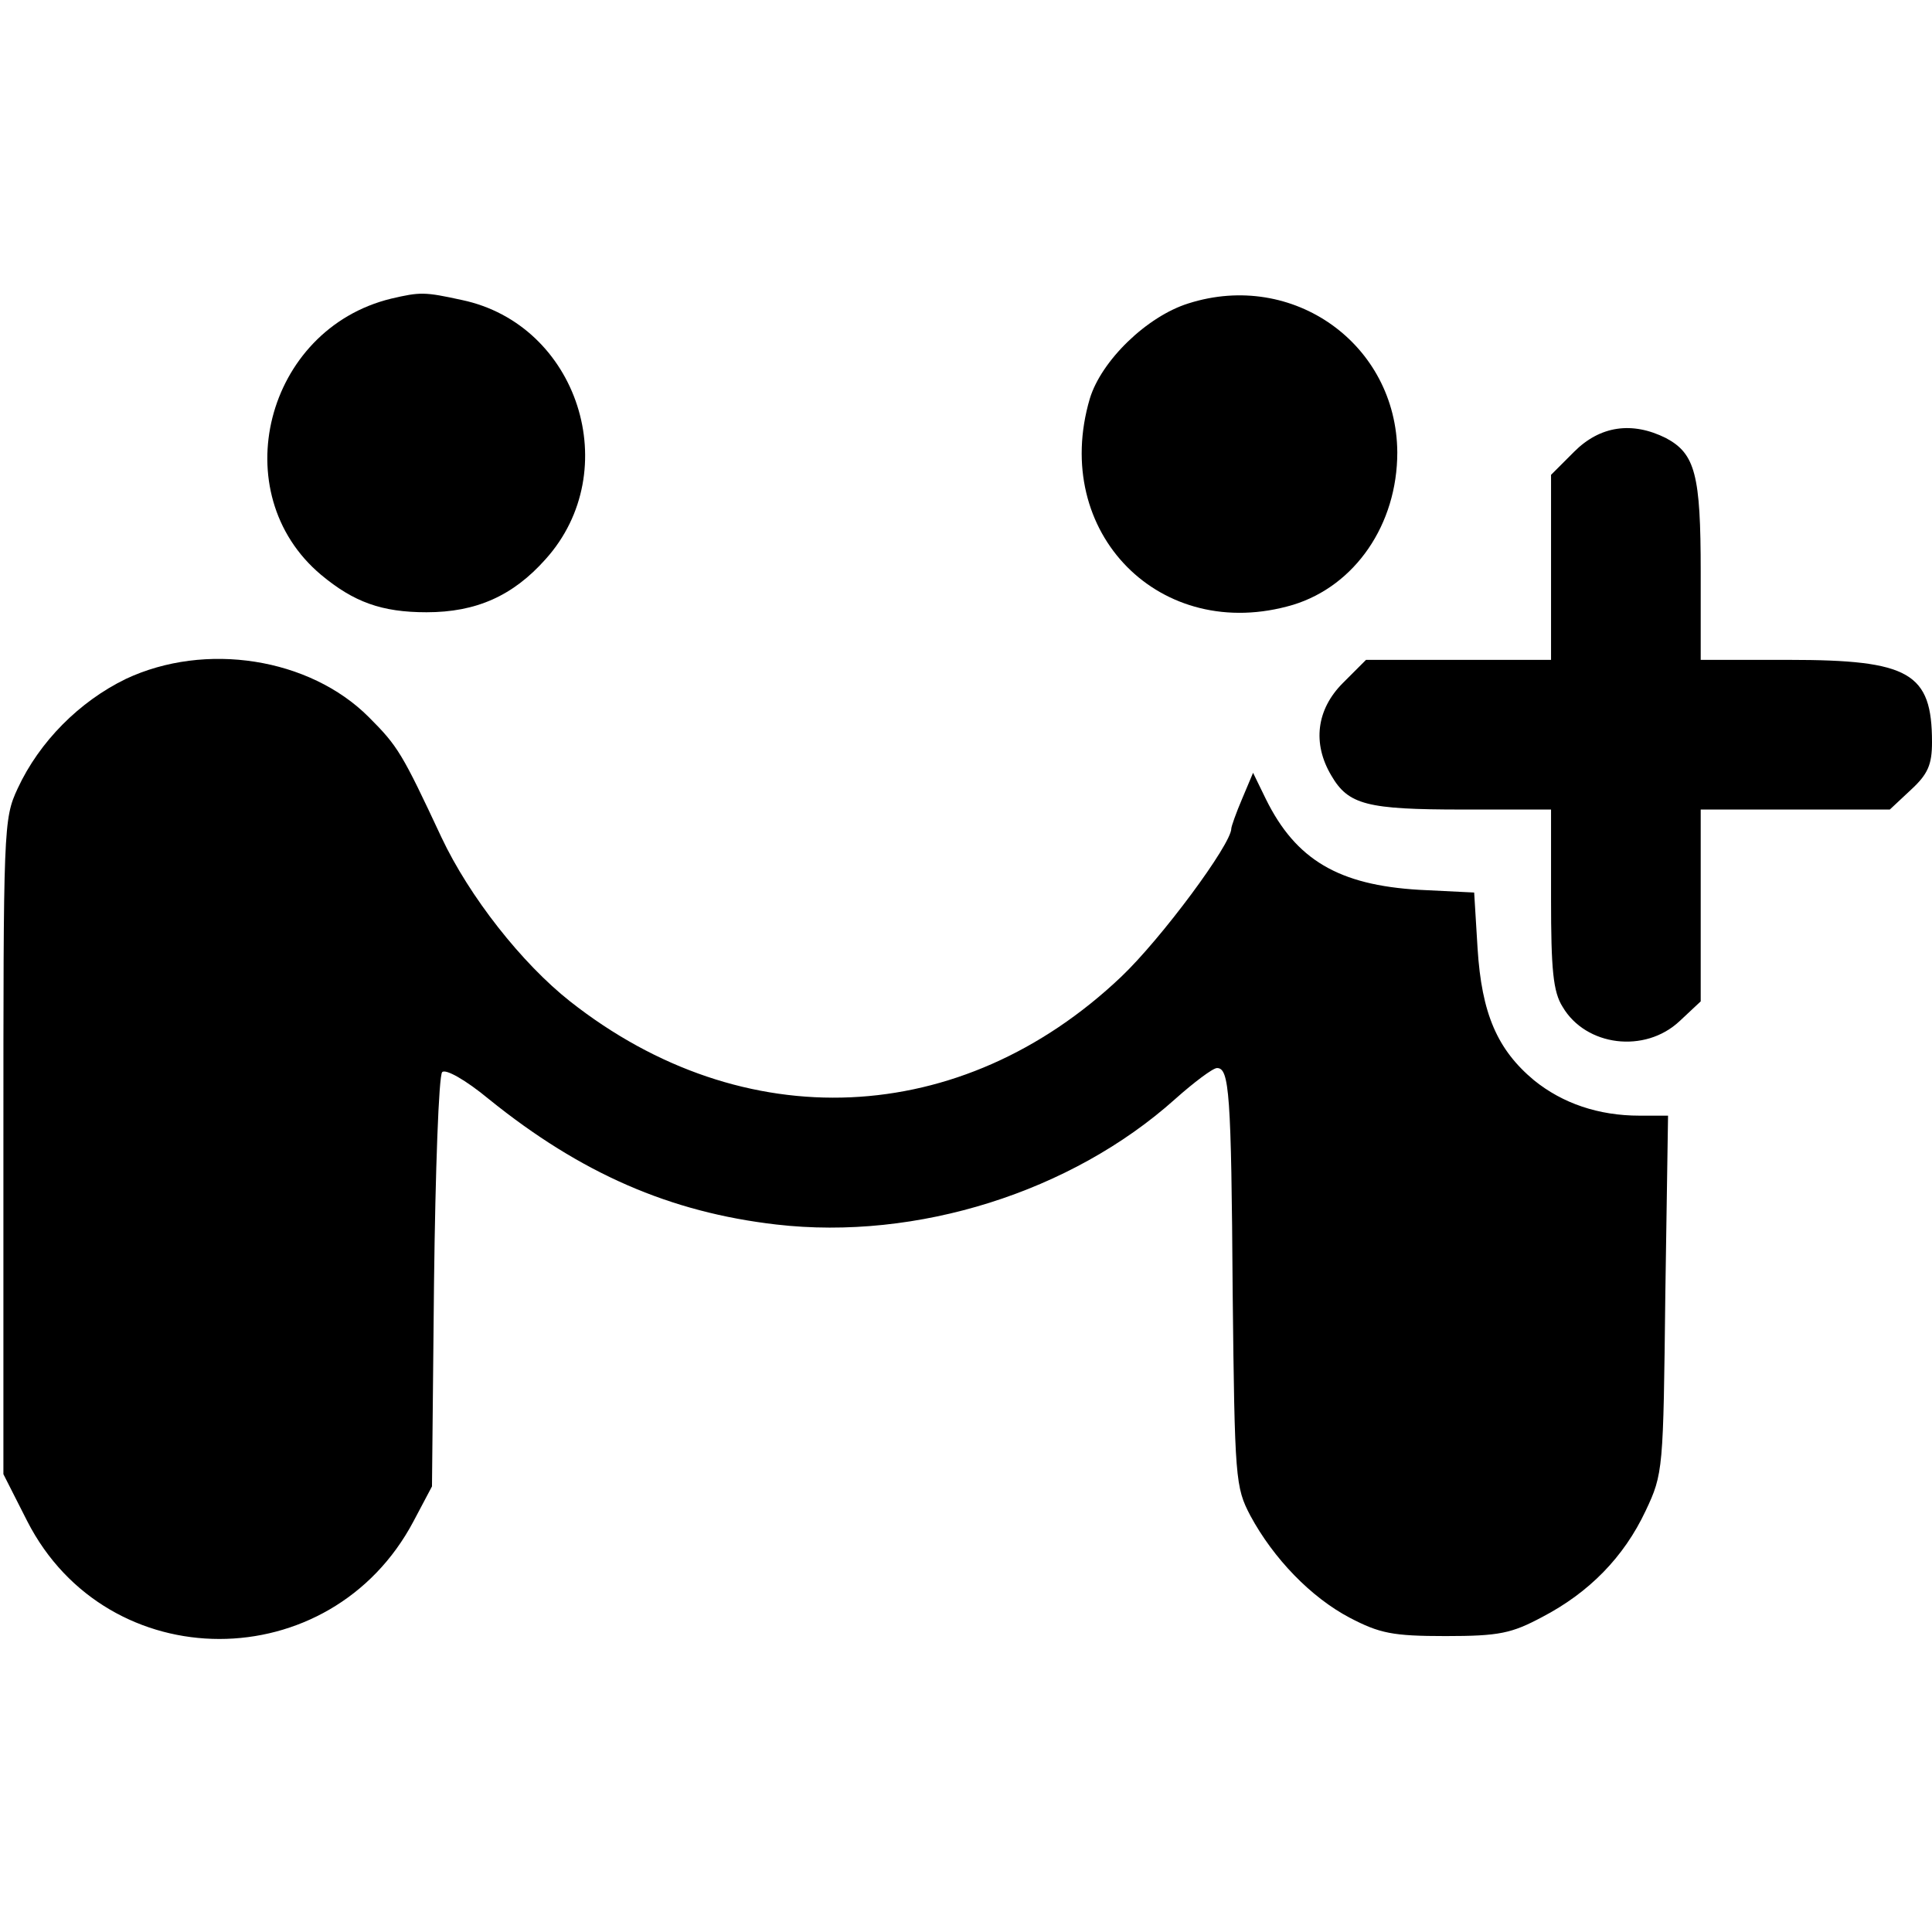 <?xml version="1.0" standalone="no"?>
<!DOCTYPE svg PUBLIC "-//W3C//DTD SVG 20010904//EN"
 "http://www.w3.org/TR/2001/REC-SVG-20010904/DTD/svg10.dtd">
<svg version="1.0" xmlns="http://www.w3.org/2000/svg"
 width="284pt" height="284pt" viewBox="0 0 284 284"
 preserveAspectRatio="xMidYMid meet">
<g transform="translate(0,284) scale(0.1,-0.1)"
fill="#000000" stroke="none">
<path d="M575 2401 c-185 -45 -246 -286 -103 -406 48 -40 89 -55 155 -55 73 0
127 24 175 78 117 130 48 345 -123 381 -55 12 -61 12 -104 2z"/>
<path d="M1747 2394 c-61 -19 -128 -84 -145 -140 -58 -197 104 -361 299 -303
91 28 153 118 153 224 -1 159 -153 268 -307 219z"/>
<path d="M2314 2176 l-34 -34 0 -136 0 -136 -136 0 -136 0 -34 -34 c-39 -39
-45 -89 -17 -136 25 -43 52 -50 193 -50 l130 0 0 -131 c0 -104 3 -137 17 -159
34 -58 121 -69 172 -21 l31 29 0 141 0 141 139 0 139 0 31 29 c25 23 31 37 31
70 0 102 -33 121 -210 121 l-130 0 0 130 c0 142 -8 173 -51 196 -50 25 -97 18
-135 -20z"/>
<path d="M185 1842 c-68 -33 -127 -92 -159 -161 -21 -45 -21 -57 -21 -527 l0
-481 35 -69 c118 -231 446 -231 568 0 l27 51 3 300 c2 165 7 304 12 309 5 5
34 -11 69 -40 135 -109 266 -166 422 -184 207 -24 434 48 586 184 28 25 56 46
62 46 18 0 21 -36 23 -330 3 -275 4 -286 26 -328 34 -63 89 -120 146 -150 44
-23 63 -27 141 -27 79 0 97 4 142 28 69 36 120 88 152 156 26 55 26 60 29 319
l4 262 -42 0 c-60 0 -113 18 -155 52 -54 45 -77 98 -83 194 l-5 82 -81 4
c-118 7 -181 44 -225 133 l-19 39 -16 -38 c-9 -21 -16 -41 -16 -44 0 -23 -103
-162 -162 -218 -235 -223 -555 -237 -810 -36 -71 56 -148 154 -189 241 -58
124 -64 134 -107 177 -87 87 -240 111 -357 56z"/>
</g>
</svg>
